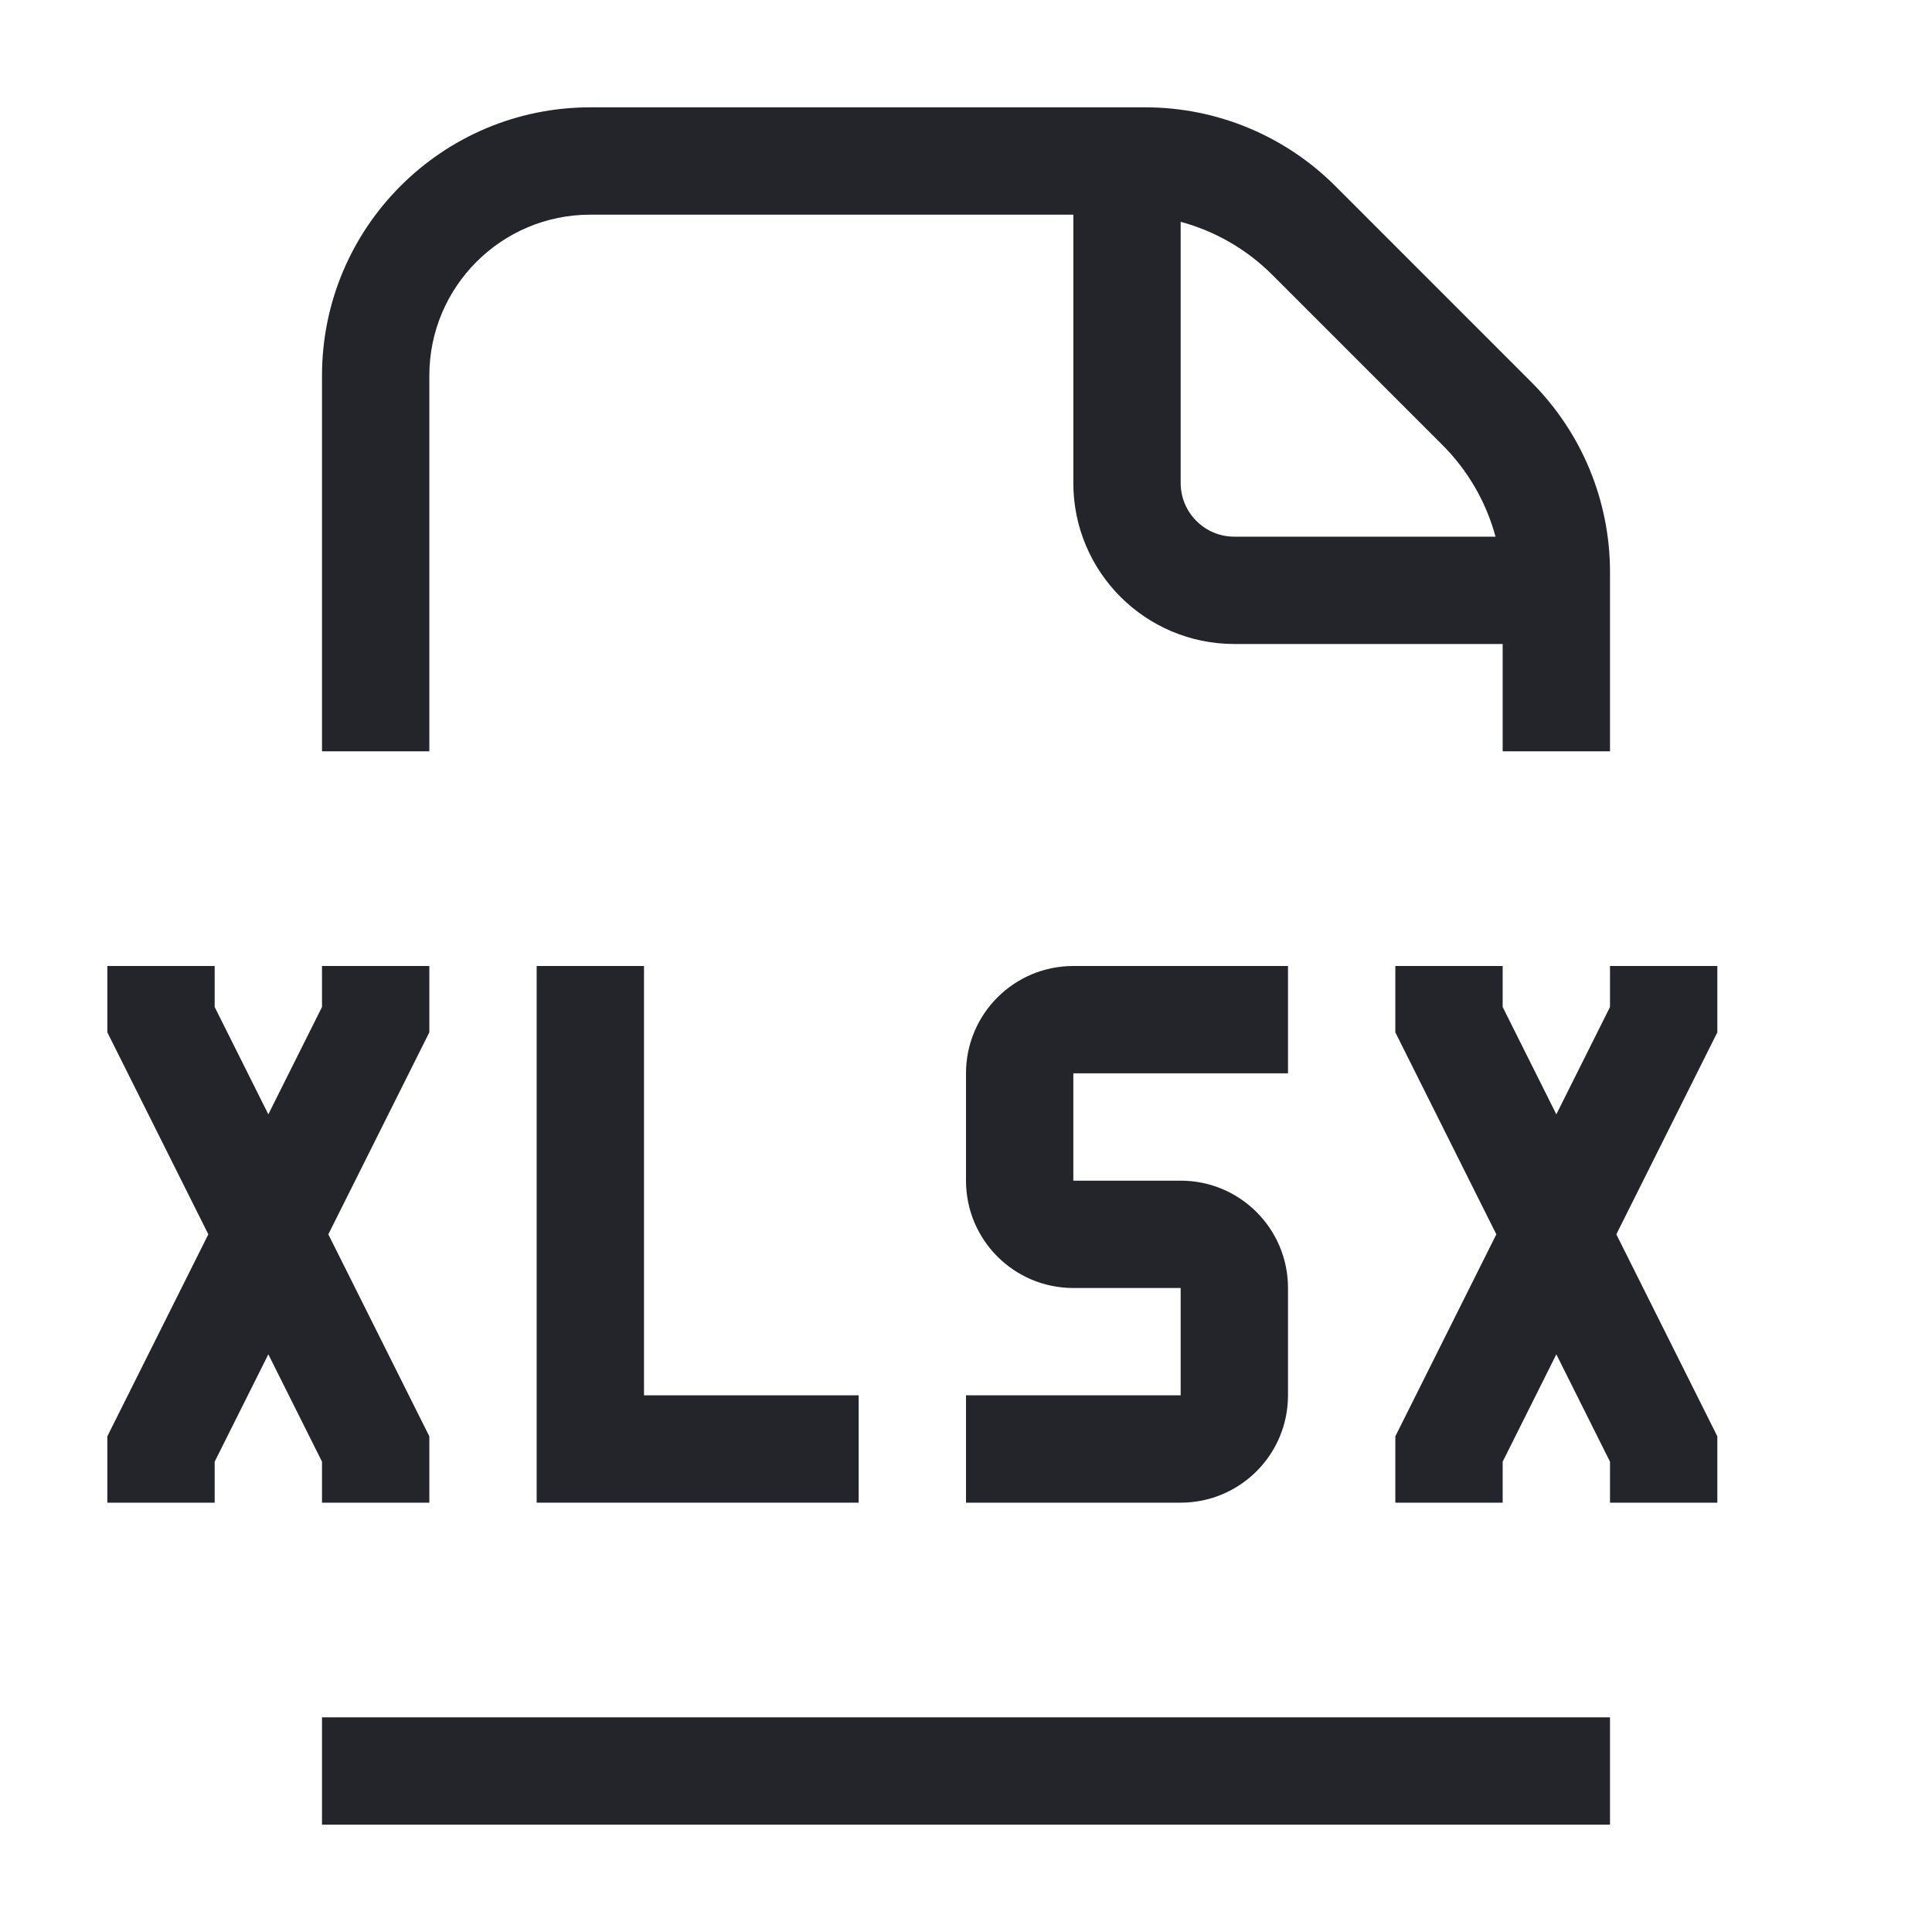 <svg width="36" height="36" viewBox="0 0 36 36" fill="none" xmlns="http://www.w3.org/2000/svg">
<path fill-rule="evenodd" clip-rule="evenodd" d="M11 2C8.239 2 6 4.239 6 7V14H8V7C8 5.343 9.343 4 11 4H20V9C20 10.657 21.343 12 23 12H28V14H30V10.657C30 9.331 29.473 8.059 28.535 7.121L24.879 3.464C23.941 2.527 22.669 2 21.343 2H11ZM26.879 8.293L23.707 5.121C23.23 4.644 22.64 4.306 22 4.133V9C22 9.552 22.448 10 23 10H27.867C27.694 9.36 27.356 8.77 26.879 8.293Z" fill="#24242B"/>
<path d="M6 32V34H30V32H6Z" fill="#24242B"/>
<path d="M18 20C18 18.895 18.895 18 20 18H24V20H20V22H22C23.105 22 24 22.895 24 24V26C24 27.105 23.105 28 22 28H18V26H22V24H20C18.895 24 18 23.105 18 22V20Z" fill="#24242B"/>
<path d="M10 18V28H16V26H12V18H10Z" fill="#24242B"/>
<path d="M2 18H4V18.764L5 20.764L6 18.764V18H8V19.236L6.118 23L8 26.764V28H6V27.236L5 25.236L4 27.236V28H2V26.764L3.882 23L2 19.236V18Z" fill="#24242B"/>
<path d="M26 18V19.236L27.882 23L26 26.764V28H28V27.236L29 25.236L30 27.236V28H32V26.764L30.118 23L32 19.236V18H30V18.764L29 20.764L28 18.764V18H26Z" fill="#24242B"/>
</svg>
